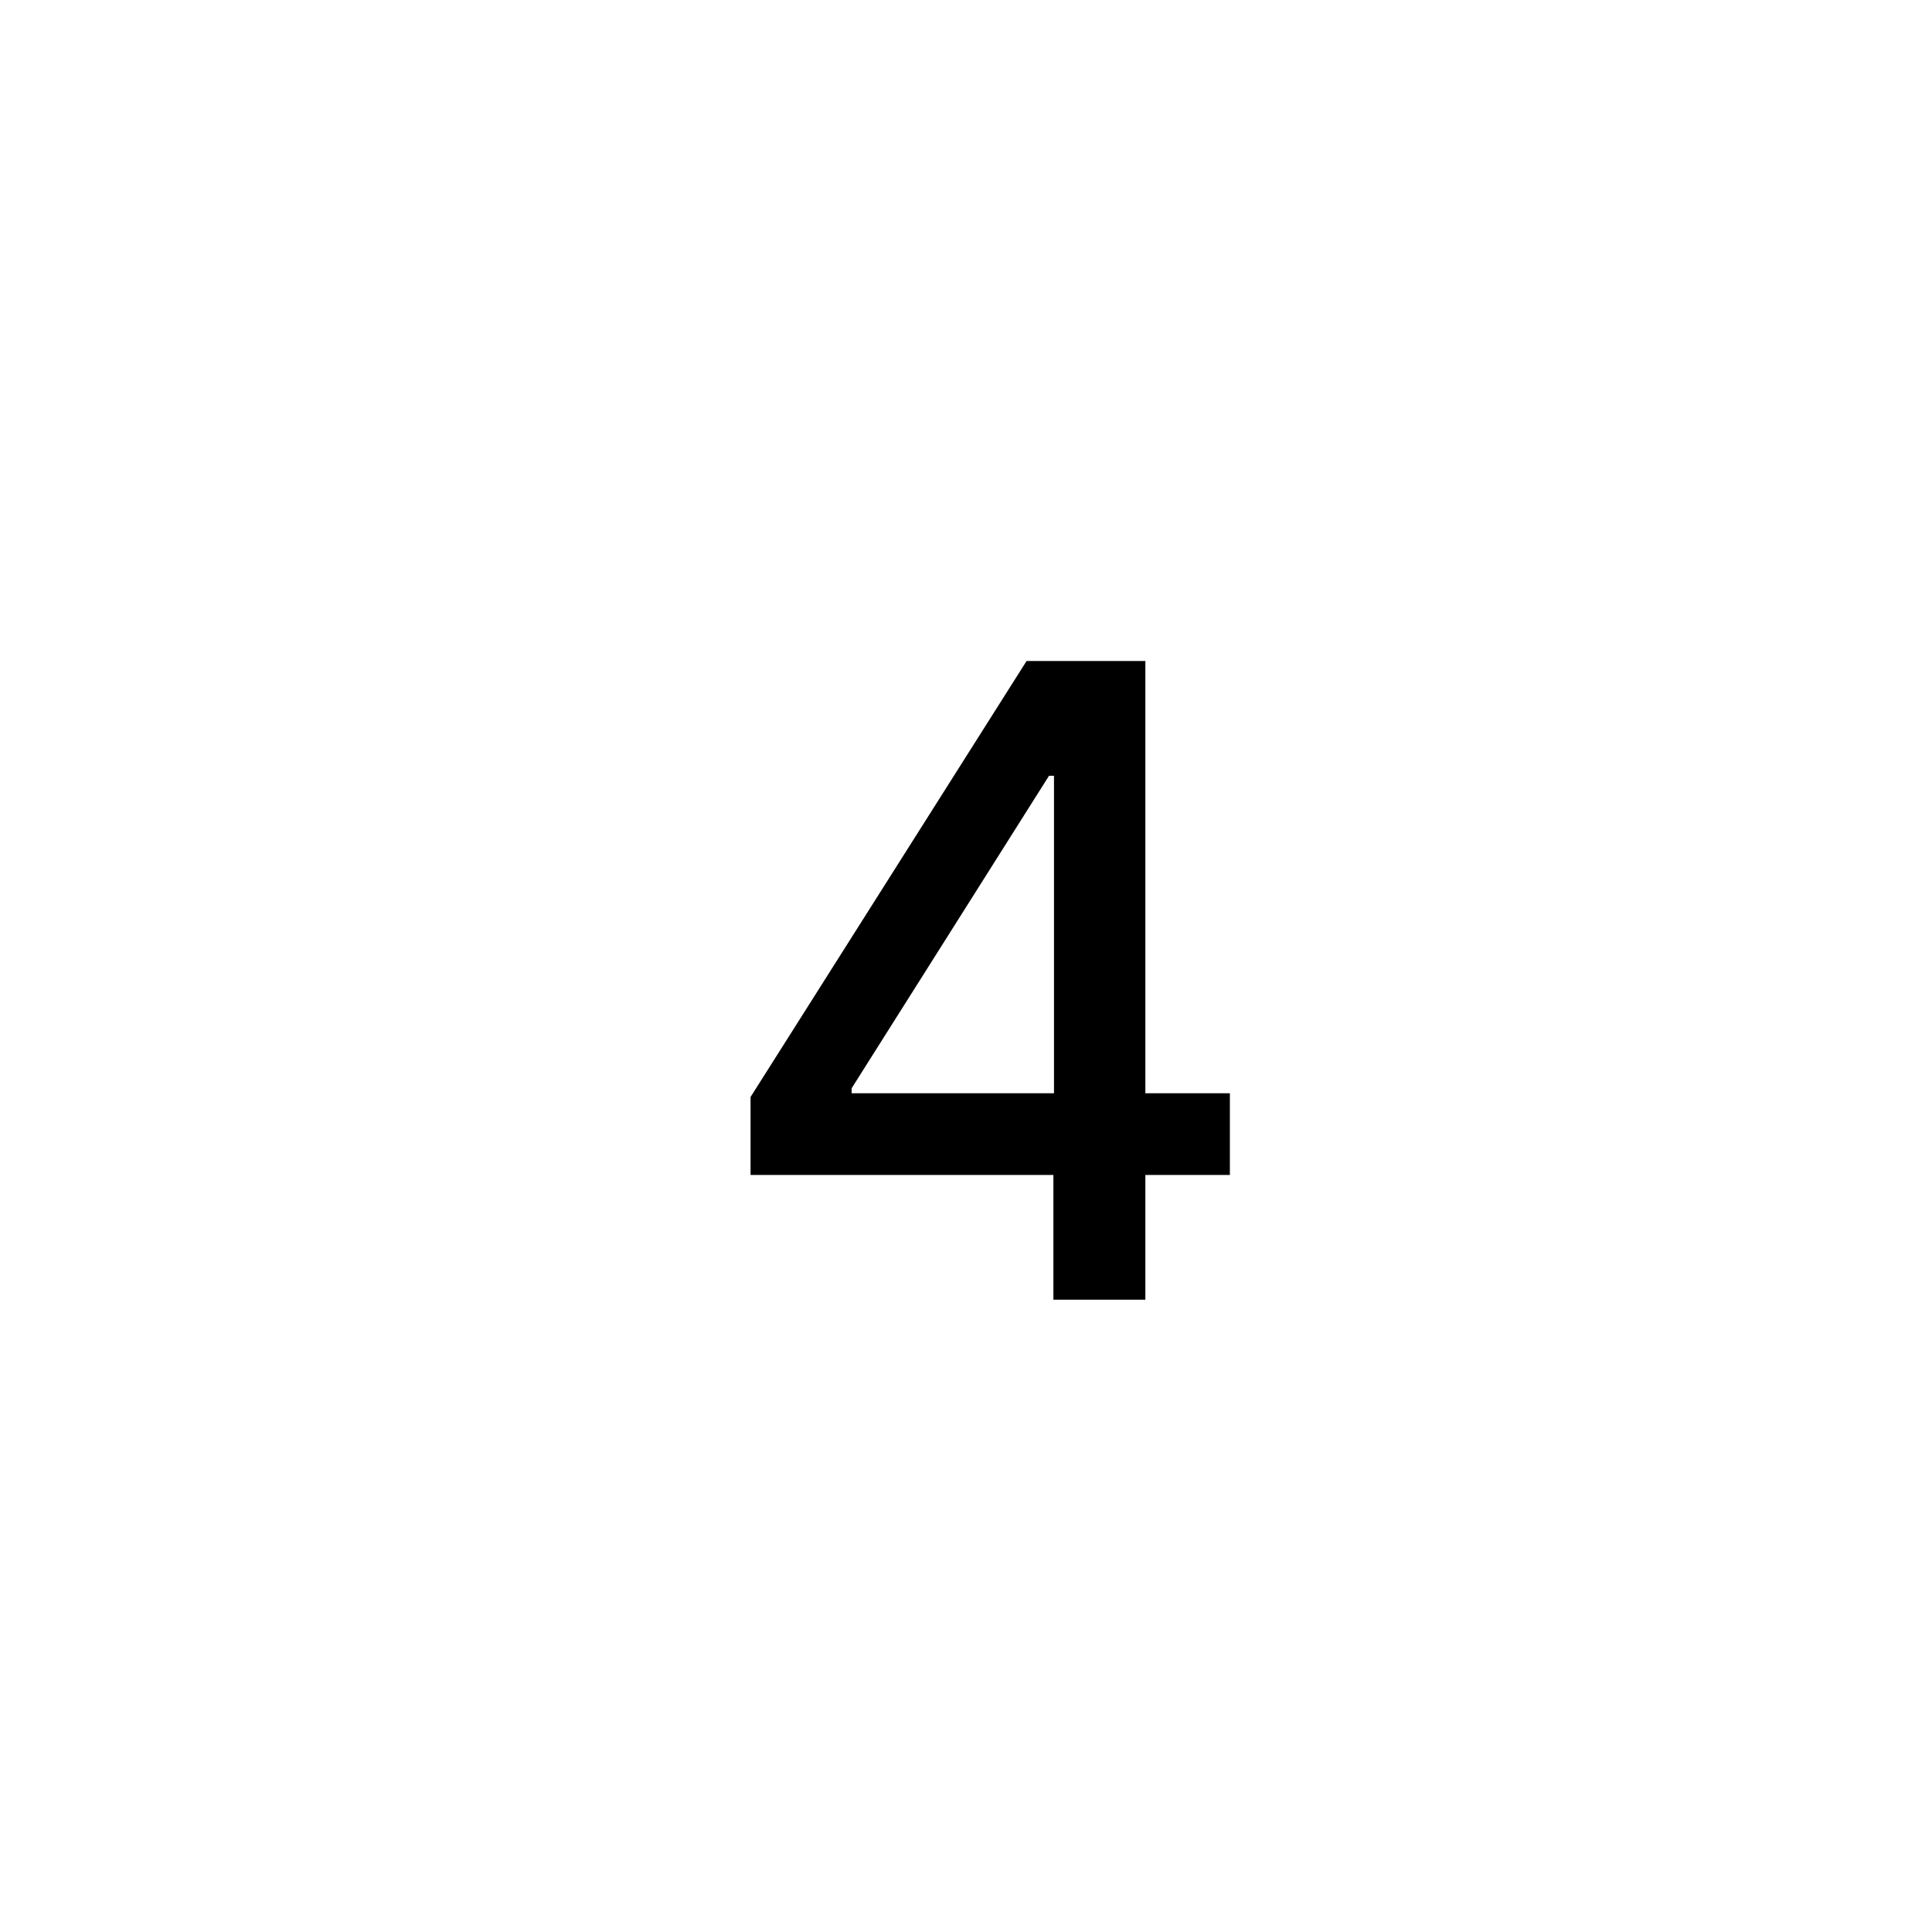 <?xml version="1.0" encoding="UTF-8"?> <svg xmlns="http://www.w3.org/2000/svg" width="55" height="55" viewBox="0 0 55 55" fill="none"><g filter="url(#filter0_i_168_725)"><circle cx="27.5" cy="27.5" r="26.5" fill="white"></circle></g><path d="M21.367 33.449V31.229L29.224 18.818H30.973V22.085H29.863L24.244 30.981V31.123H35.012V33.449H21.367ZM29.988 37V32.774L30.005 31.762V18.818H32.606V37H29.988Z" fill="black"></path><defs><filter id="filter0_i_168_725" x="1" y="1" width="54" height="54" filterUnits="userSpaceOnUse" color-interpolation-filters="sRGB"><feFlood flood-opacity="0" result="BackgroundImageFix"></feFlood><feBlend mode="normal" in="SourceGraphic" in2="BackgroundImageFix" result="shape"></feBlend><feColorMatrix in="SourceAlpha" type="matrix" values="0 0 0 0 0 0 0 0 0 0 0 0 0 0 0 0 0 0 127 0" result="hardAlpha"></feColorMatrix><feMorphology radius="1" operator="erode" in="SourceAlpha" result="effect1_innerShadow_168_725"></feMorphology><feOffset dx="1" dy="1"></feOffset><feGaussianBlur stdDeviation="1.5"></feGaussianBlur><feComposite in2="hardAlpha" operator="arithmetic" k2="-1" k3="1"></feComposite><feColorMatrix type="matrix" values="0 0 0 0 0 0 0 0 0 0 0 0 0 0 0 0 0 0 0.15 0"></feColorMatrix><feBlend mode="normal" in2="shape" result="effect1_innerShadow_168_725"></feBlend></filter></defs></svg> 